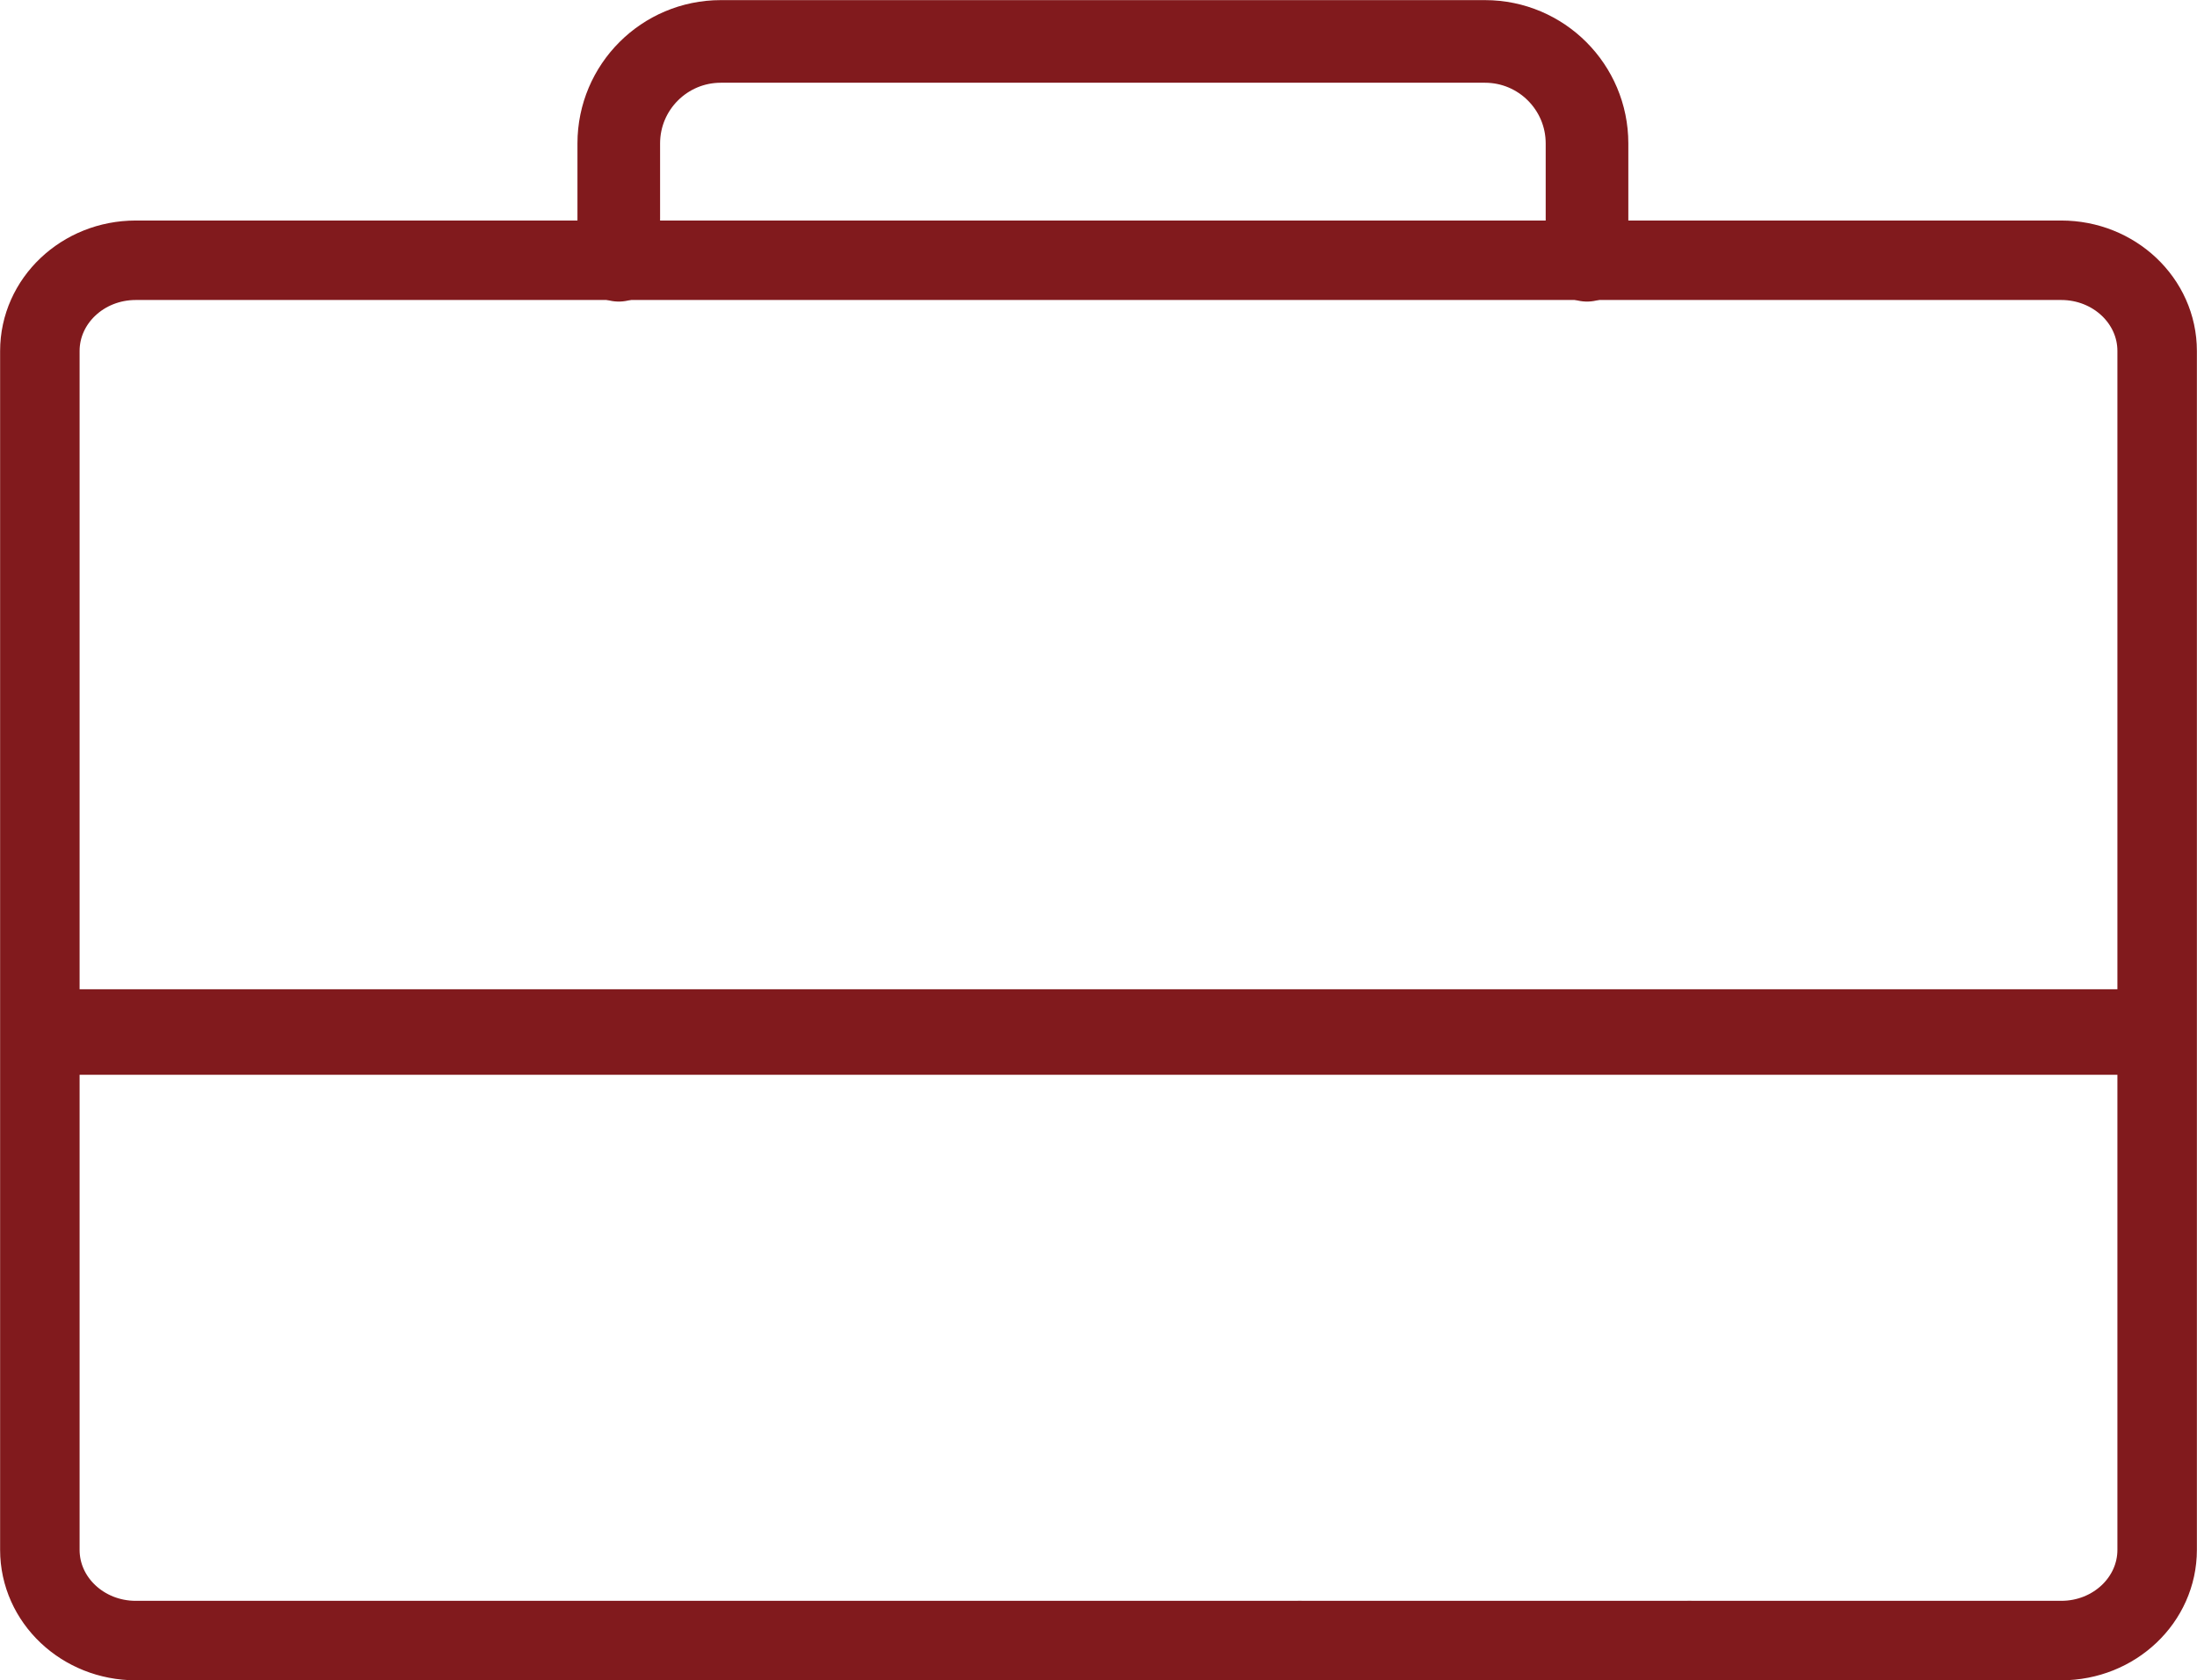 <?xml version="1.0" encoding="UTF-8"?>
<svg id="Layer_2" data-name="Layer 2" xmlns="http://www.w3.org/2000/svg" viewBox="0 0 97.57 74.64">
  <defs>
    <style>
      .cls-1 {
        stroke-width: 3.8px;
      }

      .cls-1, .cls-2, .cls-3 {
        fill: none;
        stroke: #811A1D;
        stroke-linecap: round;
        stroke-linejoin: round;
      }

      .cls-2 {
        stroke-width: 3.53px;
      }

      .cls-3 {
        stroke-width: 3.67px;
      }
    </style>
  </defs>
  <g id="Layer_1-2" data-name="Layer 1">
    <g>
      <path class="cls-2" d="m75.03,72.87h16.51c2.36,0,4.26-1.81,4.26-4.03V15.59c0-2.23-1.91-4.03-4.26-4.03H6.03c-2.36,0-4.26,1.81-4.26,4.03v53.25c0,2.23,1.91,4.03,4.26,4.03h51.69"/>
      <line class="cls-2" x1="75.03" y1="72.87" x2="57.72" y2="72.87"/>
    </g>
    <line class="cls-1" x1="2.48" y1="45.84" x2="95.48" y2="45.84"/>
    <path class="cls-3" d="m27.48,11.56v-5.19c0-2.5,2.03-4.53,4.53-4.53h33.94c2.5,0,4.53,2.03,4.53,4.53v5.19"/>
  </g>
</svg>